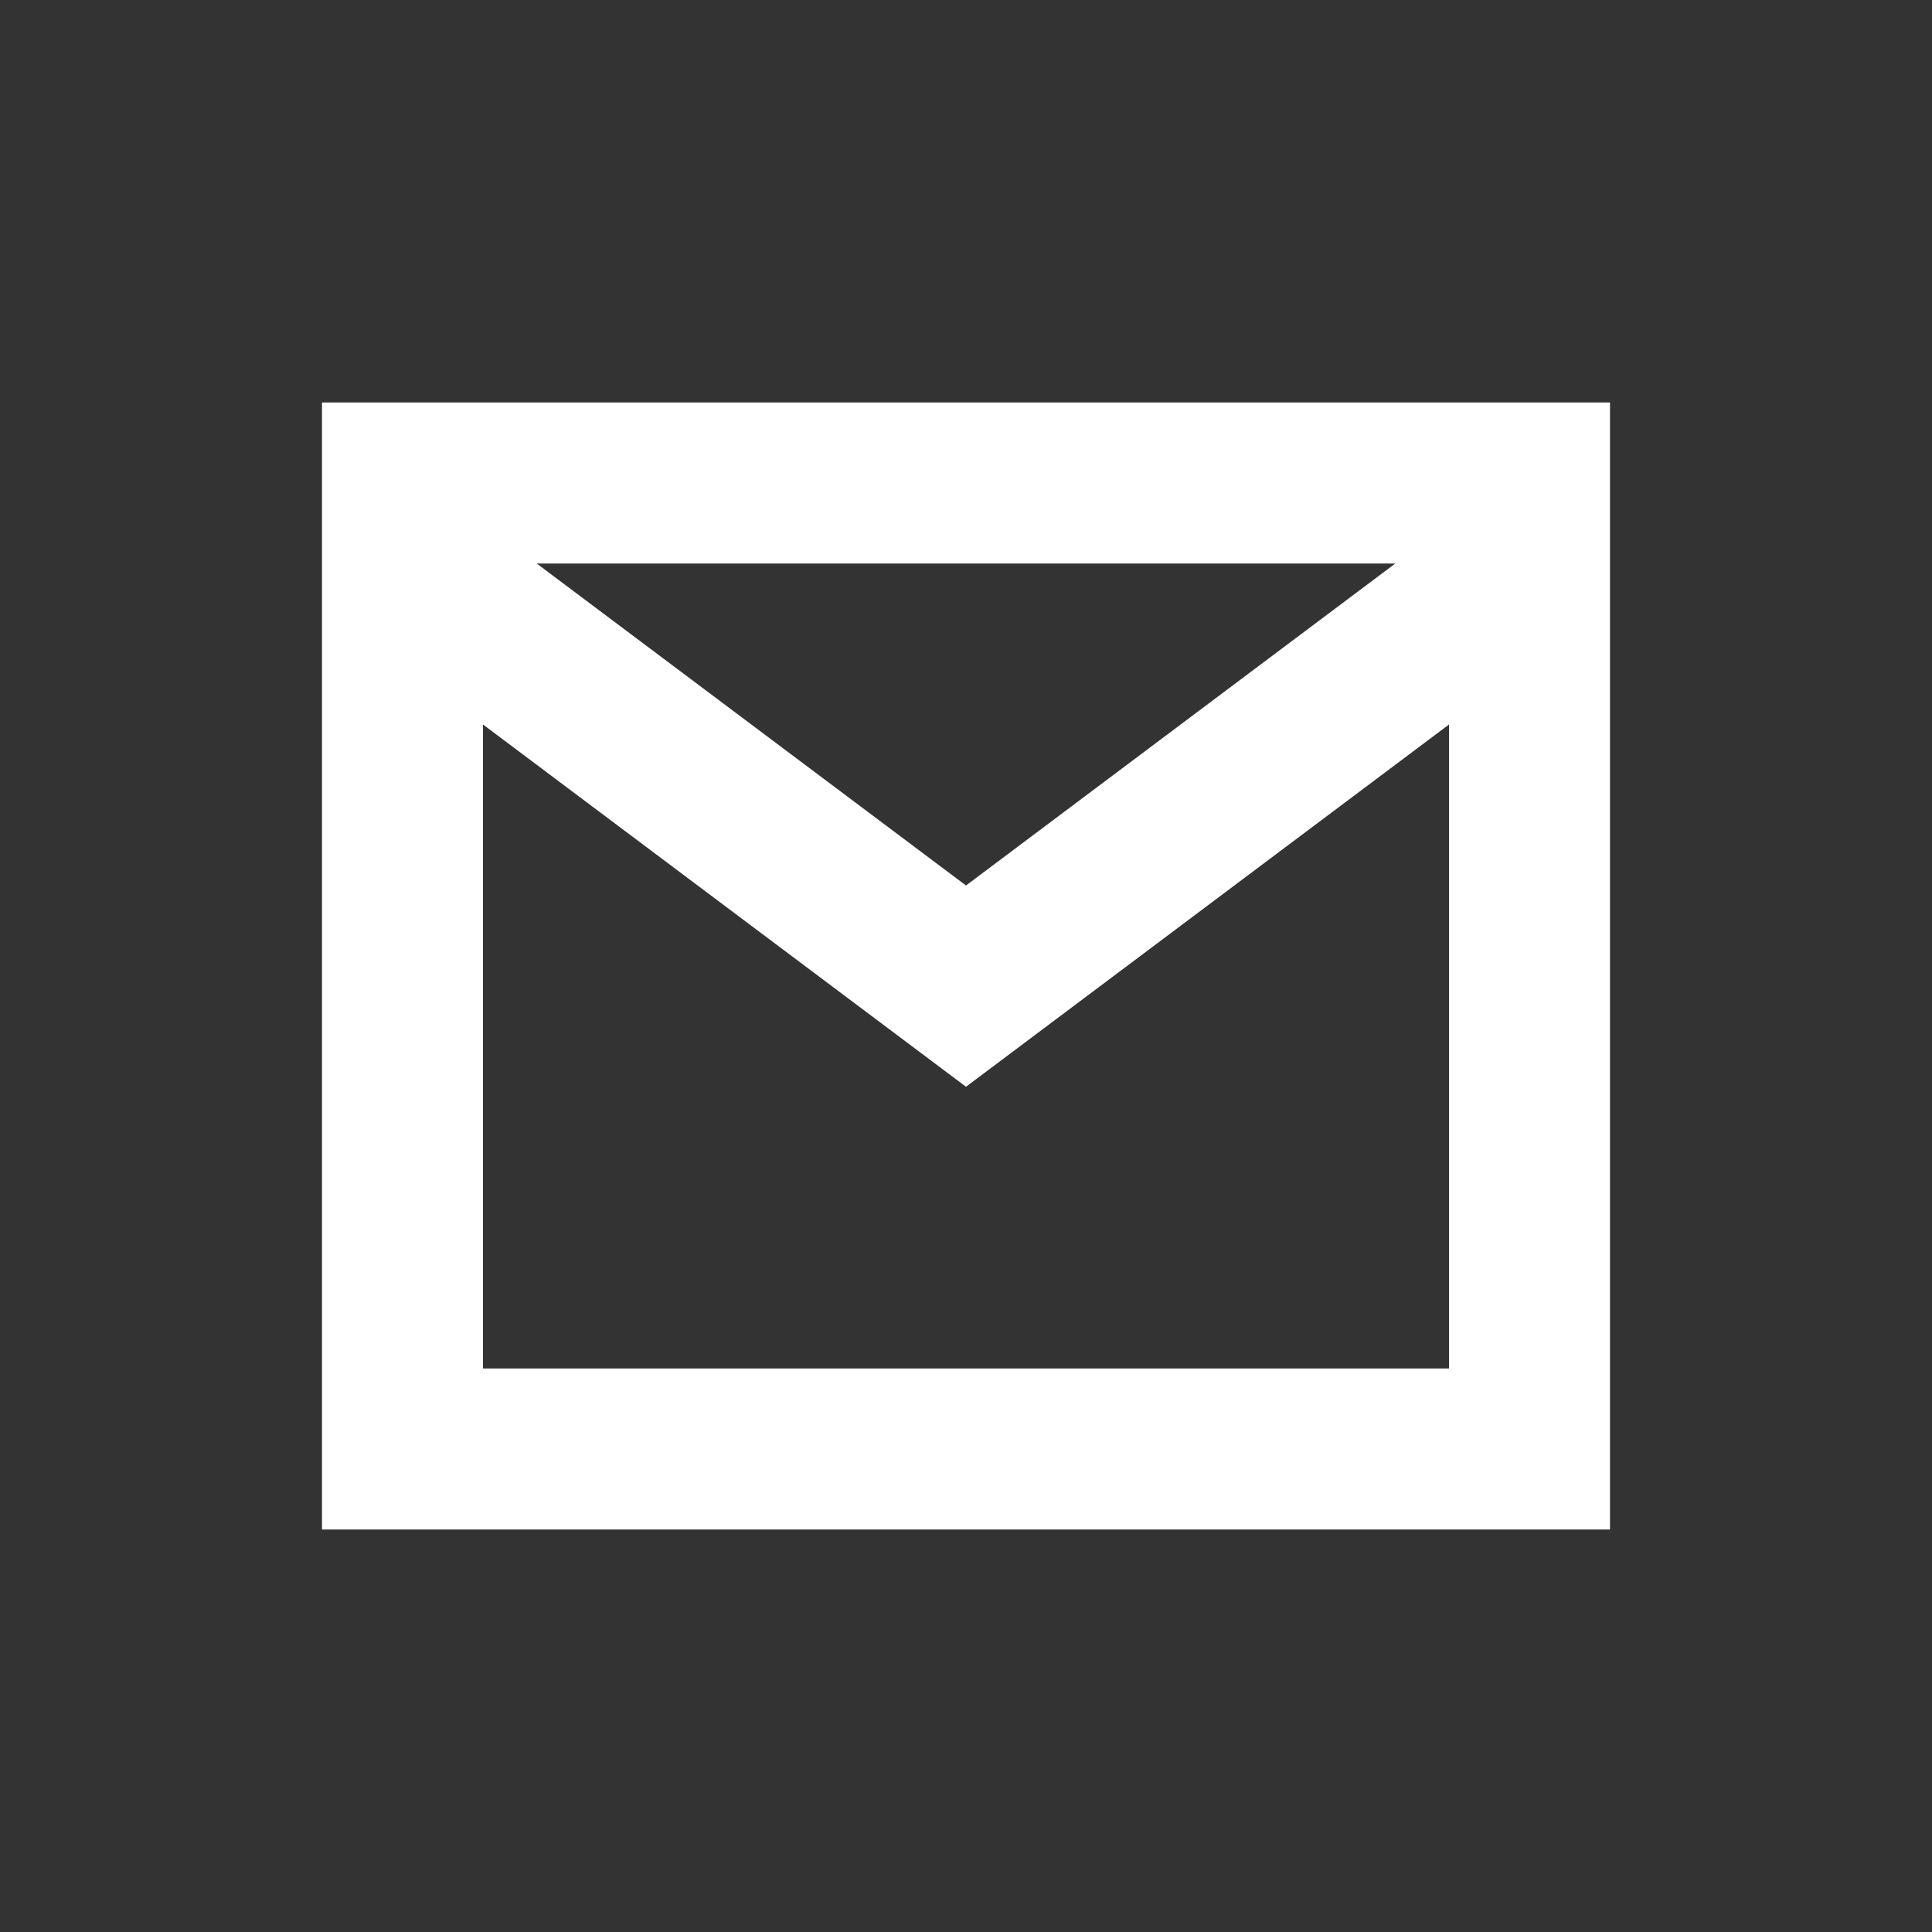 <svg width="24" height="24" viewBox="0 0 24 24" fill="none" xmlns="http://www.w3.org/2000/svg">
<rect x="0" y="0" width="24" height="24" fill="#333333" stroke="none"/>
<path d="M20 5V19H4V5H20ZM6 7V17H18V7H6ZM6 9V7H6.667L12 11L17.333 7H18V9L12 13.5L6 9Z" fill="white"/>
</svg>
